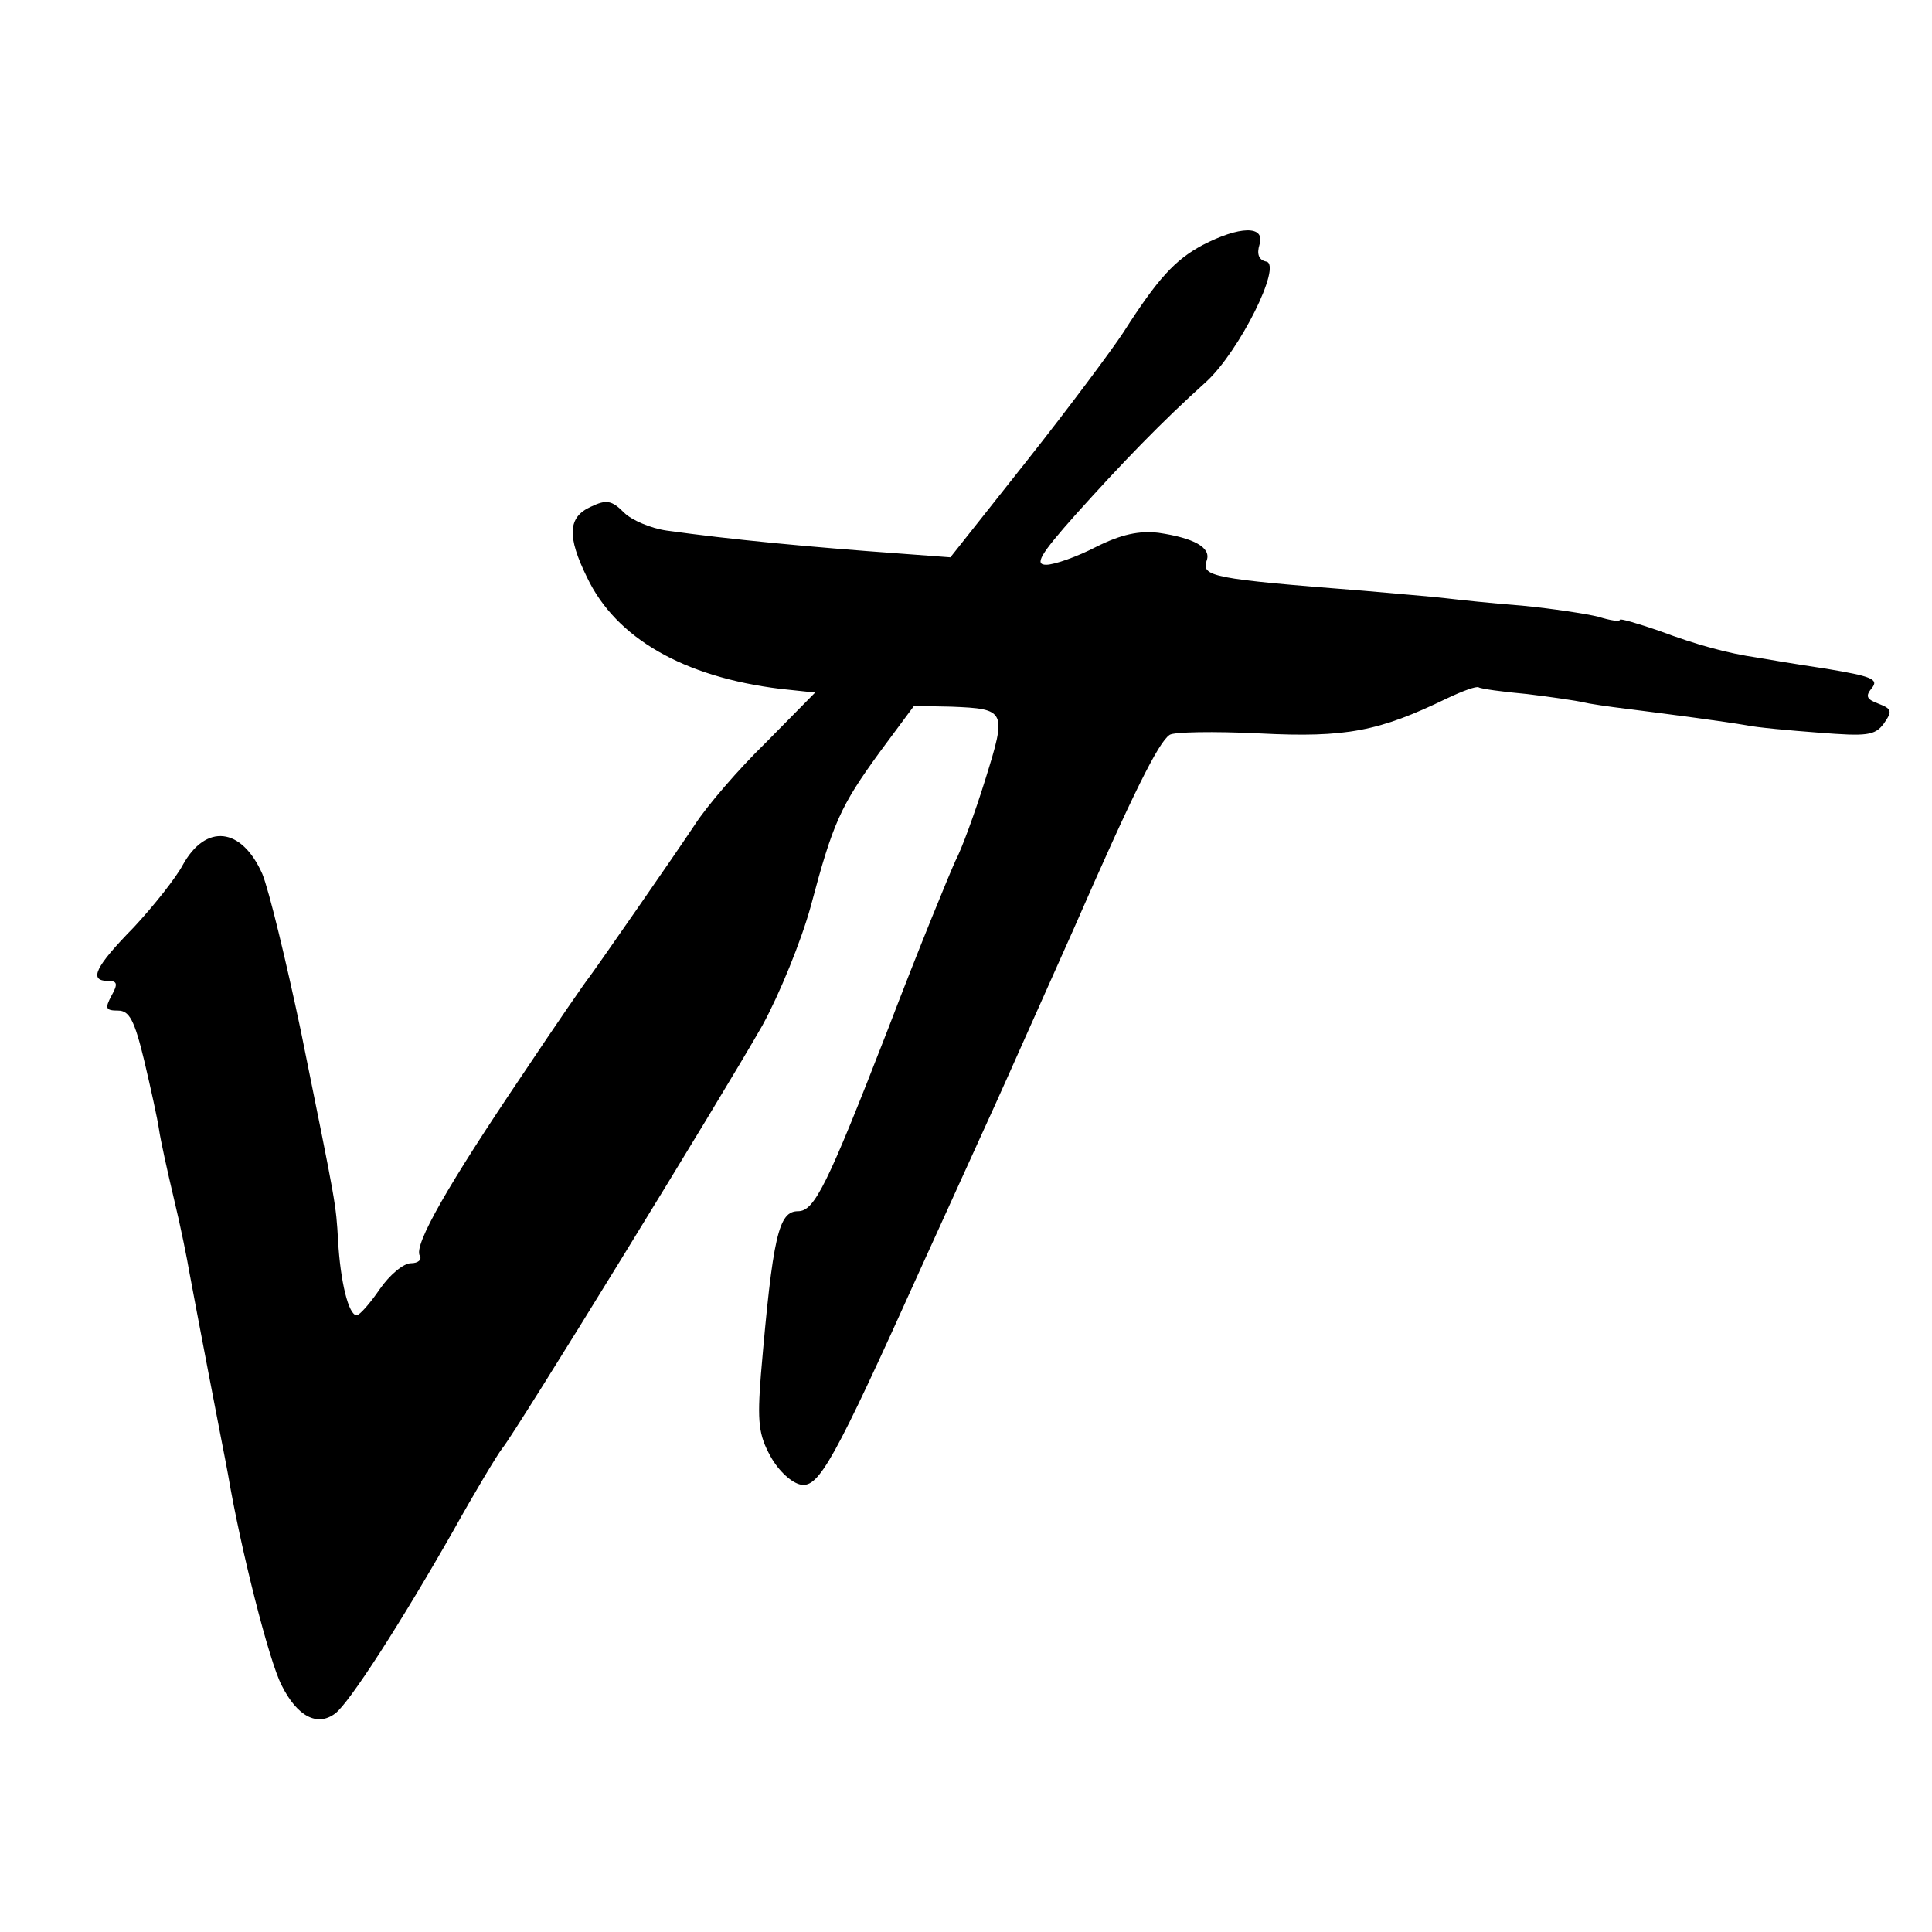 <?xml version="1.0" standalone="no"?>
<!DOCTYPE svg PUBLIC "-//W3C//DTD SVG 20010904//EN"
 "http://www.w3.org/TR/2001/REC-SVG-20010904/DTD/svg10.dtd">
<svg version="1.0" xmlns="http://www.w3.org/2000/svg"
 width="260pt" height="260pt" viewBox="0 0 260 260"
 preserveAspectRatio="xMidYMid meet">
<g transform="translate(0,260) scale(0.1,-0.1)"
fill="#000000" stroke="none">
<path d="M1618 2270 c-37 -20 -60 -45 -106 -117 -15 -23 -73 -101 -130 -173
l-103 -130 -67 5 c-125 9 -229 19 -315 31 -21 3 -47 14 -57 24 -17 17 -24 18
-45 8 -31 -14 -32 -40 -5 -95 39 -82 130 -134 260 -150 l47 -5 -66 -67 c-37
-36 -80 -86 -96 -111 -30 -45 -128 -186 -142 -205 -5 -6 -45 -64 -89 -130
-100 -148 -148 -231 -139 -245 3 -5 -2 -10 -12 -10 -10 0 -29 -16 -42 -35 -13
-19 -27 -35 -31 -35 -11 0 -22 46 -25 100 -3 51 -2 45 -50 282 -20 95 -43 190
-52 212 -28 63 -76 68 -107 12 -9 -17 -39 -55 -66 -84 -52 -53 -61 -72 -35
-72 13 0 14 -4 5 -20 -9 -17 -8 -20 9 -20 15 0 22 -13 35 -67 9 -38 18 -79 20
-93 2 -14 11 -55 20 -93 9 -37 18 -82 21 -100 3 -17 15 -79 26 -137 11 -58 23
-118 26 -135 17 -100 55 -250 72 -283 21 -42 48 -56 72 -38 19 14 89 123 159
246 29 52 59 102 66 111 17 20 293 469 350 569 23 42 52 113 65 160 30 113 40
135 93 208 l46 62 50 -1 c74 -3 75 -5 46 -98 -14 -45 -32 -94 -40 -109 -7 -15
-49 -117 -91 -227 -82 -211 -99 -245 -121 -245 -26 0 -34 -32 -50 -220 -5 -64
-3 -81 13 -110 11 -20 29 -36 41 -38 24 -4 44 31 162 293 40 88 85 187 100
220 15 33 62 139 105 235 80 183 114 251 129 261 5 4 59 5 121 2 117 -6 161 3
252 47 21 10 40 17 43 15 3 -2 32 -6 65 -9 33 -4 67 -9 75 -11 8 -2 35 -6 60
-9 63 -8 131 -17 160 -22 14 -3 58 -7 98 -10 64 -5 75 -4 87 12 12 17 11 20
-7 27 -16 6 -18 10 -9 21 10 12 -1 16 -61 26 -40 6 -82 13 -93 15 -41 6 -81
17 -132 36 -29 10 -53 17 -53 15 0 -3 -13 -1 -29 4 -16 4 -62 11 -103 15 -40
3 -86 8 -103 10 -16 2 -66 6 -110 10 -204 16 -219 19 -211 41 6 17 -17 30 -65
37 -26 3 -50 -2 -84 -19 -25 -13 -56 -24 -67 -24 -16 0 -9 13 40 68 62 69 115
124 175 178 45 41 103 158 81 162 -10 2 -13 10 -9 23 8 26 -27 25 -77 -1z"/>
</g>
</svg>
